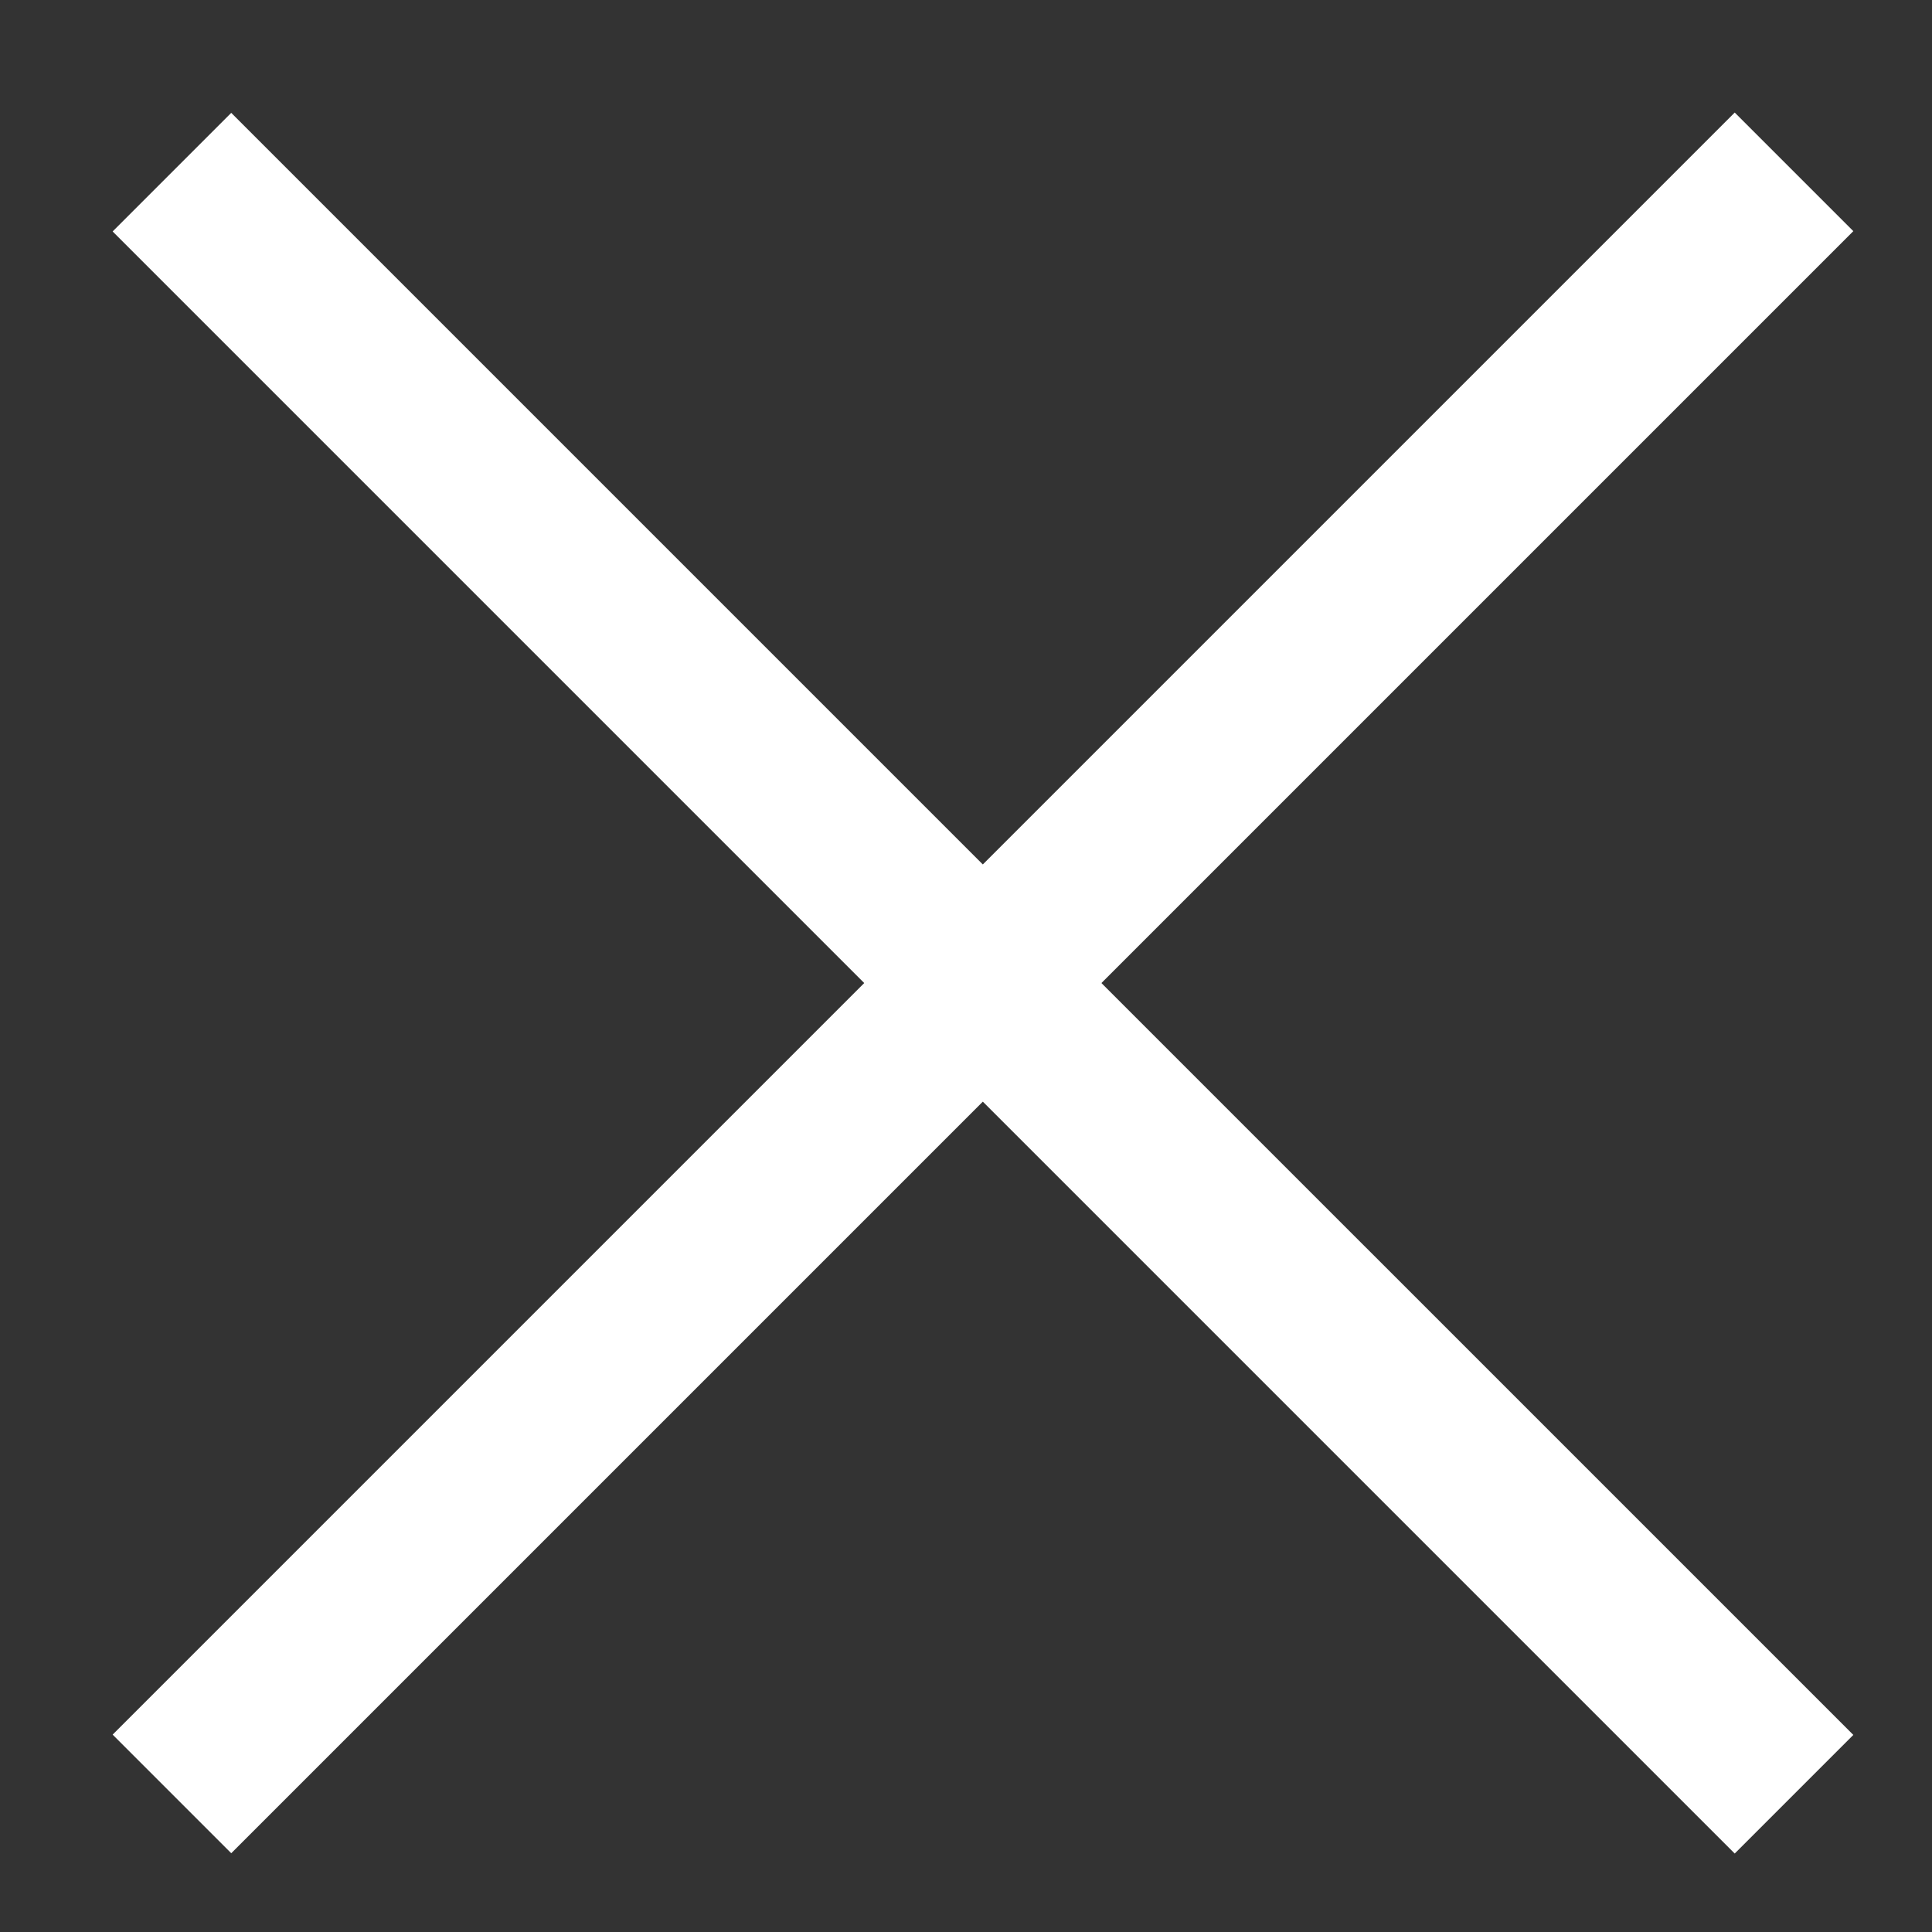 <?xml version="1.0" encoding="UTF-8" standalone="no"?>
<!DOCTYPE svg PUBLIC "-//W3C//DTD SVG 1.1//EN" "http://www.w3.org/Graphics/SVG/1.1/DTD/svg11.dtd">
<svg width="100%" height="100%" viewBox="0 0 36 36" version="1.1" xmlns="http://www.w3.org/2000/svg" xmlns:xlink="http://www.w3.org/1999/xlink" xml:space="preserve" xmlns:serif="http://www.serif.com/" style="fill-rule:evenodd;clip-rule:evenodd;stroke-miterlimit:10;">
    <rect x="0" y="0" width="36" height="36" fill="#333333" stroke="none"/>
    <g transform="matrix(1.105,1.105,1.105,-1.105,18.317,-3.052)">
        <path d="M-4.006,-9.671L23.347,-9.671" style="fill:none;fill-rule:nonzero;stroke:rgb(255,255,255);stroke-width:2px;"/>
    </g>
    <g transform="matrix(1.105,-1.105,-1.105,-1.105,18.317,39.687)">
        <path d="M-4.006,9.671L23.347,9.671" style="fill:none;fill-rule:nonzero;stroke:rgb(255,255,255);stroke-width:2px;"/>
    </g>
</svg>
